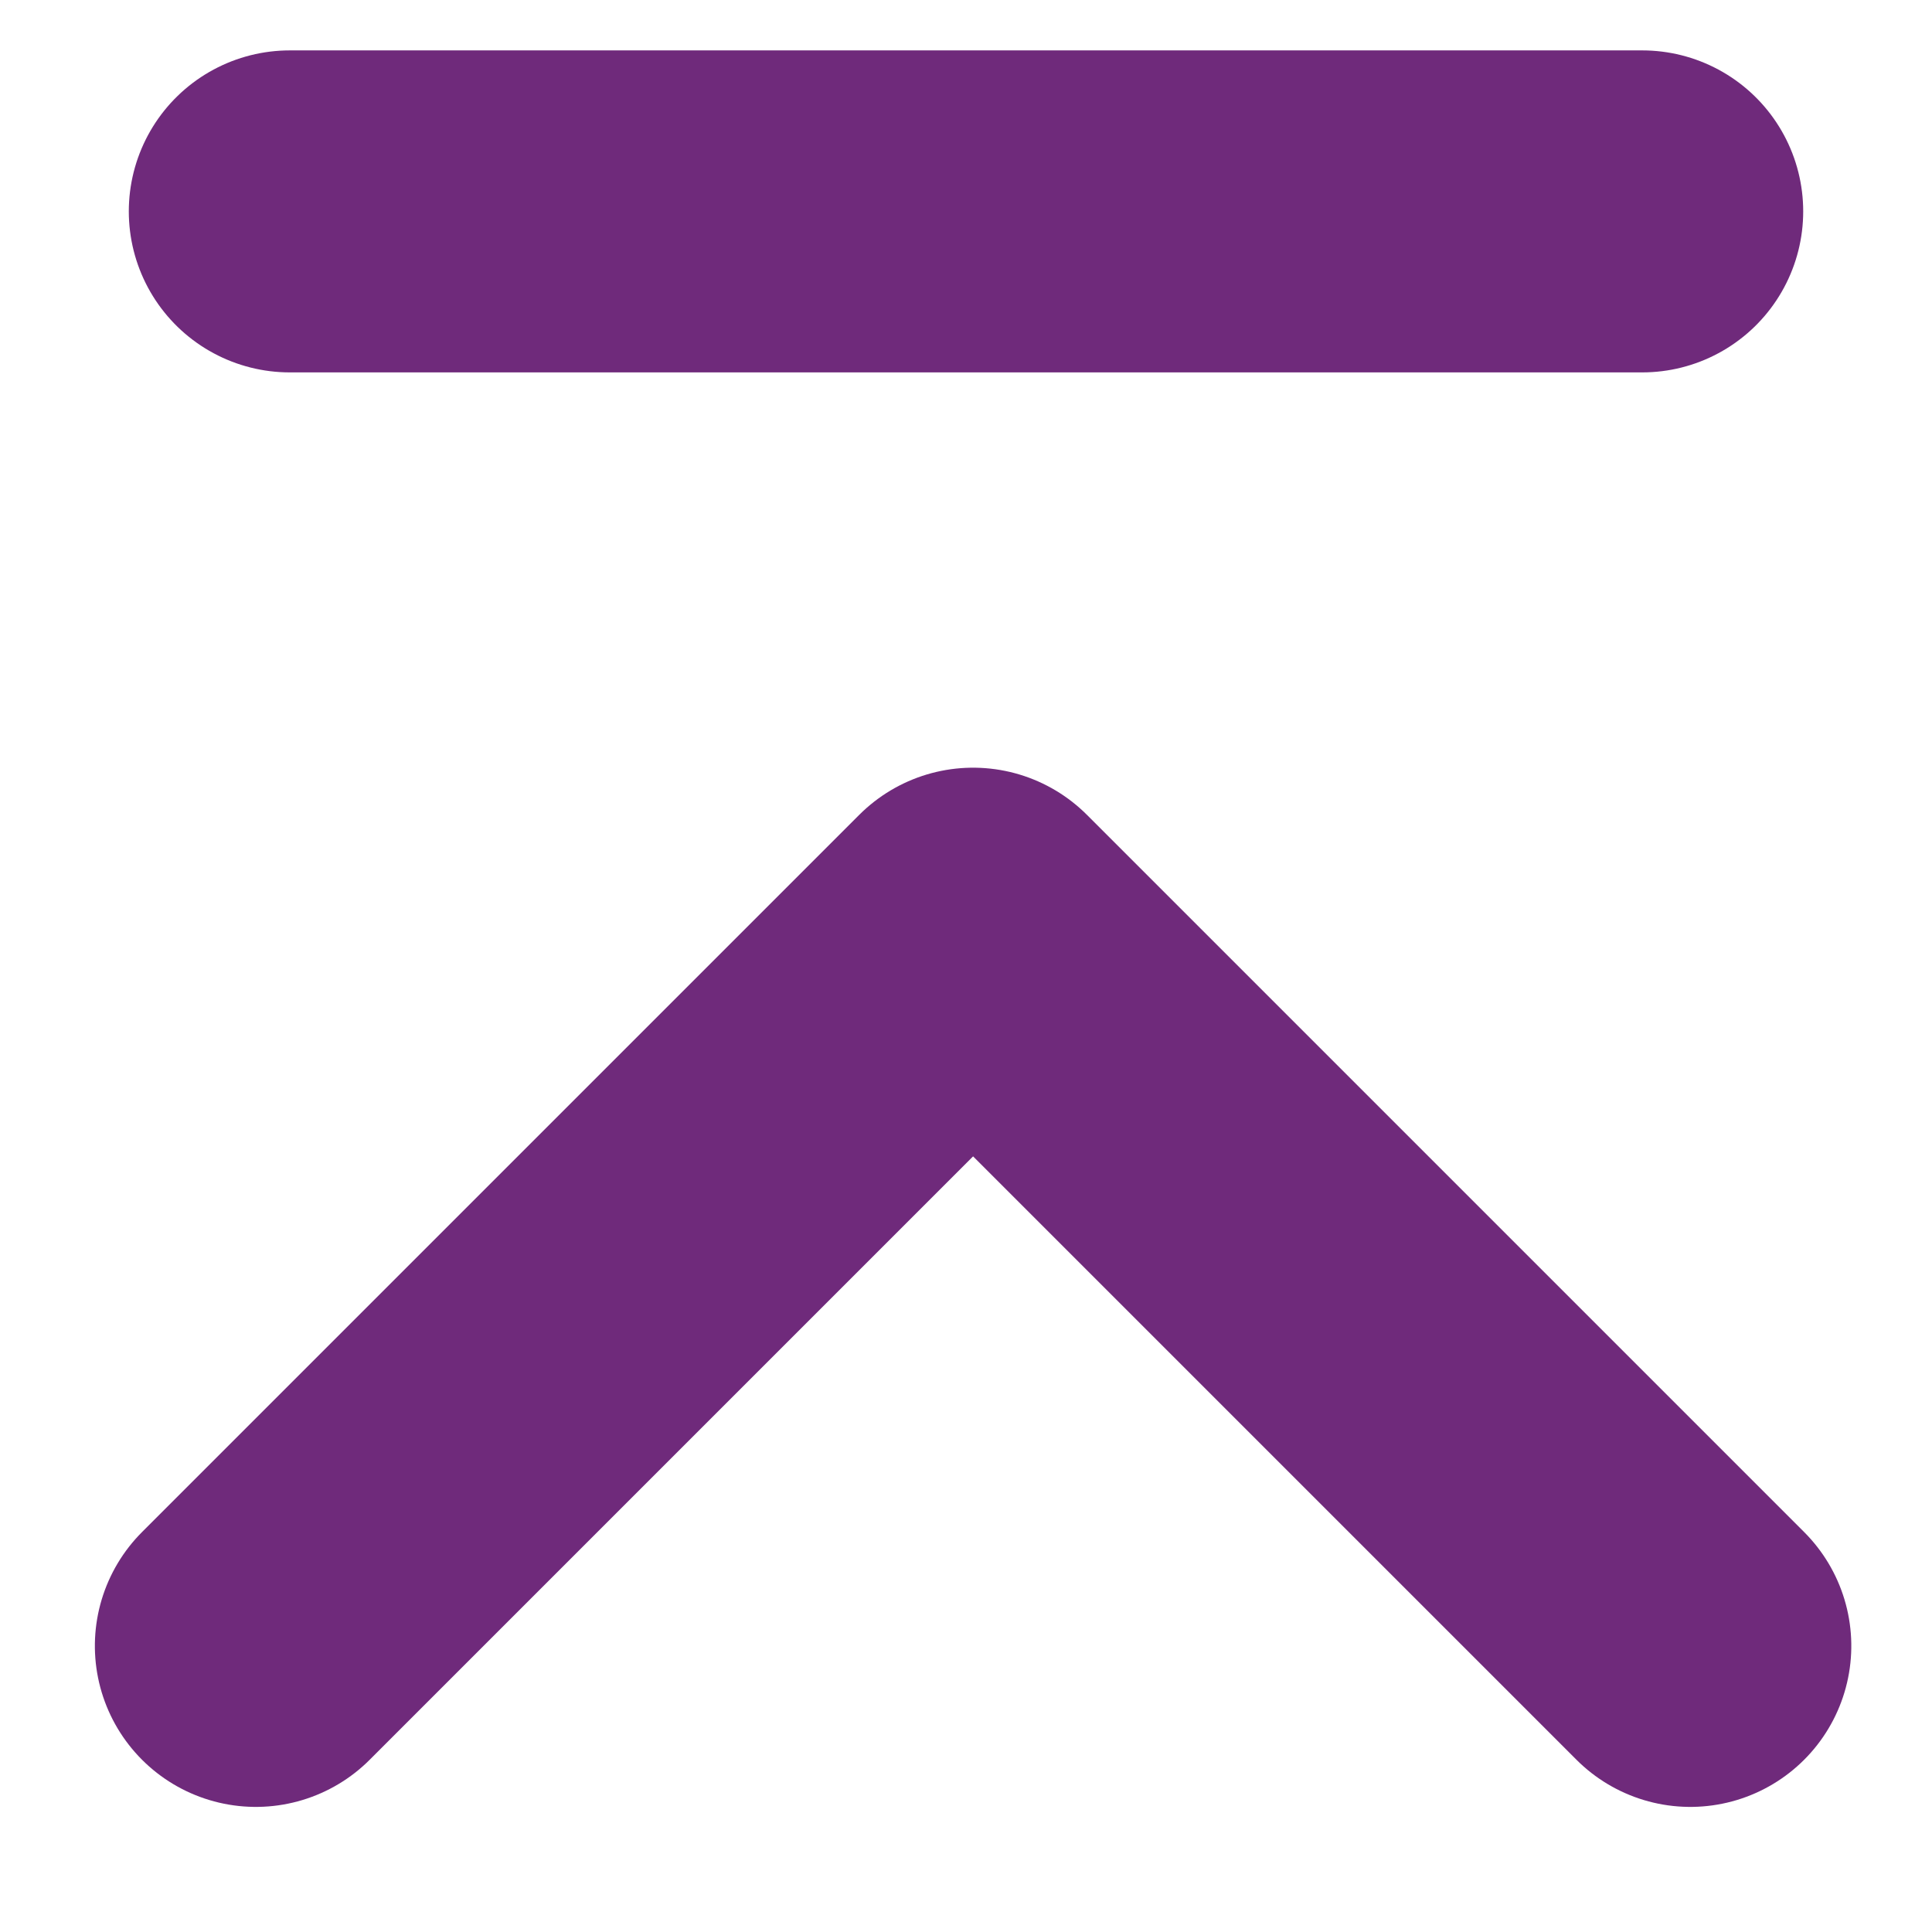 <?xml version="1.0" encoding="UTF-8"?>
<svg width="12px" height="12px" viewBox="0 0 12 12" version="1.1" xmlns="http://www.w3.org/2000/svg" xmlns:xlink="http://www.w3.org/1999/xlink">
    <title>置顶</title>
    <g id="Final" stroke="none" stroke-width="1" fill="none" fill-rule="evenodd" stroke-linecap="round" stroke-linejoin="round">
        <g id="UBBF_PC_EN" transform="translate(-1380, -2947)" stroke="#6F2A7B" stroke-width="2">
            <g id="编组-16" transform="translate(1386, 2952) scale(1, -1) translate(-1386, -2952) translate(1365, 2931)">
                <g id="置顶" transform="translate(16.29, 11.322)">
                    <g id="编组-20" transform="translate(0, 0)">
                        <polyline id="Stroke-1" transform="translate(4.754, 4.455) scale(-1, 1) rotate(45) translate(-4.754, -4.455) " points="7.904 1.305 7.904 7.605 1.604 7.605"></polyline>
                        <line x1="0.51" y1="12.345" x2="8.91" y2="12.345" id="Stroke-1备份-2" transform="translate(4.725, 12.855) scale(1, -1) translate(-4.725, -12.855) "></line>
                    </g>
                </g>
            </g>
        </g>
    </g>
</svg>